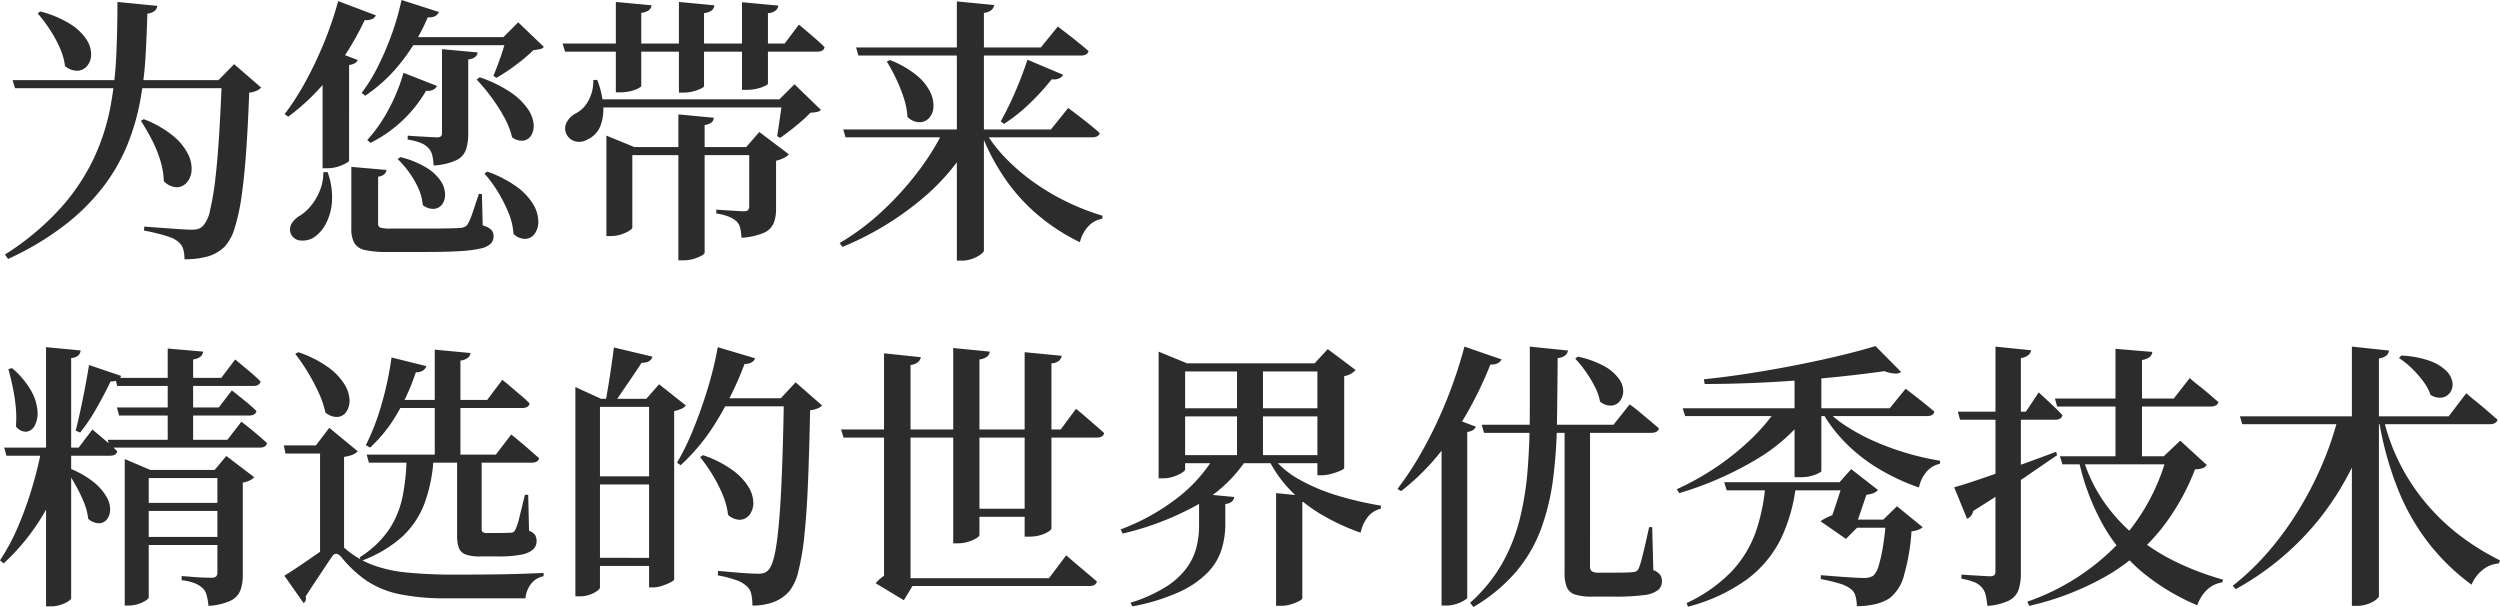 <svg xmlns="http://www.w3.org/2000/svg" width="376.278" height="91.354" viewBox="0 0 376.278 91.354">
  <path id="パス_1" data-name="パス 1" d="M22.428,30.276a15.991,15.991,0,0,1,4.41,2.5,8.6,8.6,0,0,1,2.247,2.73,4.806,4.806,0,0,1,.546,2.5,3.049,3.049,0,0,1-.735,1.827,2.017,2.017,0,0,1-1.554.693,2.8,2.8,0,0,1-1.89-.924,11.693,11.693,0,0,0-.546-3.171,19.159,19.159,0,0,0-1.3-3.15q-.8-1.533-1.6-2.751ZM22.974,14.4q-.084,3.192-.273,6.489a53.608,53.608,0,0,1-.8,6.615,34.34,34.34,0,0,1-1.89,6.531,27.592,27.592,0,0,1-3.549,6.258,31.649,31.649,0,0,1-5.8,5.838,43.756,43.756,0,0,1-8.652,5.187l-.462-.672a40.241,40.241,0,0,0,8.337-6.951,31.313,31.313,0,0,0,5-7.455,32.323,32.323,0,0,0,2.52-7.749,55.721,55.721,0,0,0,.9-7.917q.168-3.99.168-7.938l6.006.588a1.142,1.142,0,0,1-.378.735A2.151,2.151,0,0,1,22.974,14.4ZM6.846,14.064A15.792,15.792,0,0,1,11.4,15.975,8.034,8.034,0,0,1,13.8,18.264a4.1,4.1,0,0,1,.714,2.247,2.7,2.7,0,0,1-.588,1.743,2.011,2.011,0,0,1-1.449.735,2.857,2.857,0,0,1-1.89-.693,9.8,9.8,0,0,0-.819-2.835,19.1,19.1,0,0,0-1.533-2.772,22.46,22.46,0,0,0-1.764-2.331ZM35.406,24.4v1.218H3.066L2.688,24.4Zm-1.722,0L36.036,22,40.11,25.53a2.566,2.566,0,0,1-.672.462,3.49,3.49,0,0,1-1.134.294q-.168,4.746-.441,8.652t-.693,6.846a29.524,29.524,0,0,1-1.05,4.872,7.077,7.077,0,0,1-1.512,2.814,6.041,6.041,0,0,1-2.541,1.47,12.728,12.728,0,0,1-3.507.42,5.529,5.529,0,0,0-.189-1.533,2.169,2.169,0,0,0-.777-1.113,3.769,3.769,0,0,0-1.218-.672A17.6,17.6,0,0,0,24.57,47.5q-1.008-.252-2.1-.462l.042-.588,2.6.189q1.428.105,2.667.189t1.785.084a3.855,3.855,0,0,0,1.029-.1,1.973,1.973,0,0,0,.735-.441,4.9,4.9,0,0,0,1.092-2.415,39.282,39.282,0,0,0,.8-4.788q.336-2.919.567-6.678t.4-8.085ZM58.968,37.92a1.02,1.02,0,0,1-.336.651,1.663,1.663,0,0,1-.924.357v7.056a.6.6,0,0,0,.315.609,5.342,5.342,0,0,0,1.659.147h5.544q1.638,0,2.919-.021t1.827-.063a2.381,2.381,0,0,0,.735-.147,1.273,1.273,0,0,0,.441-.357A8.164,8.164,0,0,0,71.9,44.43q.42-1.218.966-2.9h.462l.126,4.746a2.907,2.907,0,0,1,1.3.672,1.341,1.341,0,0,1,.336.924,1.624,1.624,0,0,1-.42,1.134,3.058,3.058,0,0,1-1.533.735,18.7,18.7,0,0,1-3.108.4q-2,.126-5.145.126h-5.8a14.674,14.674,0,0,1-3.36-.294A2.41,2.41,0,0,1,54.117,48.9a4.412,4.412,0,0,1-.441-2.163V37.458ZM72.7,20.238a1.1,1.1,0,0,1-.42.714,2.126,2.126,0,0,1-1.008.336V32.46a7.6,7.6,0,0,1-.336,2.394,2.81,2.81,0,0,1-1.449,1.6,9.509,9.509,0,0,1-3.423.8,8.026,8.026,0,0,0-.21-1.554,2.292,2.292,0,0,0-.588-1.092,3.166,3.166,0,0,0-1.092-.735,8.572,8.572,0,0,0-2.016-.525v-.588l.567.042q.567.042,1.344.084t1.491.084q.714.042.966.042a.987.987,0,0,0,.63-.147.674.674,0,0,0,.168-.525v-12.6Zm-15.33-5.586a1.035,1.035,0,0,1-.546.546,2.257,2.257,0,0,1-1.134.168,43.384,43.384,0,0,1-5.187,8.379A32.636,32.636,0,0,1,44.184,29.9l-.546-.378A37.716,37.716,0,0,0,46.7,24.774a57.328,57.328,0,0,0,2.814-5.88A53.664,53.664,0,0,0,51.7,12.51Zm-2.73,6.72q-.21.588-1.3.756V36.492q0,.168-.5.441a7.276,7.276,0,0,1-1.218.5,5.023,5.023,0,0,1-1.554.231H49.35V22.17l1.638-2.184Zm21.924-3.444L78.792,15.7l3.864,3.7a1.027,1.027,0,0,1-.588.336q-.378.084-1.008.168a24.55,24.55,0,0,1-2.6,2.2,27.247,27.247,0,0,1-2.94,1.953l-.462-.294q.336-.8.735-1.869t.735-2.142q.336-1.071.5-1.827Zm2.016,0v1.218H61.53V17.928Zm-11.718-3.78a1.346,1.346,0,0,1-.546.609,2,2,0,0,1-1.134.189,29.213,29.213,0,0,1-4.116,6.909,23.677,23.677,0,0,1-5.292,4.893l-.546-.42a24.783,24.783,0,0,0,2.394-3.864A43.563,43.563,0,0,0,59.7,17.655a39.887,39.887,0,0,0,1.533-5.313Zm-.294,11.13a1.379,1.379,0,0,1-.567.567,1.7,1.7,0,0,1-1.071.147,19.649,19.649,0,0,1-3.78,4.7,19.971,19.971,0,0,1-4.578,3.15l-.5-.42a22.555,22.555,0,0,0,3.108-4.41A27.2,27.2,0,0,0,61.53,23.3ZM73,23.976A19.3,19.3,0,0,1,77.6,26.2a9.967,9.967,0,0,1,2.583,2.457,4.872,4.872,0,0,1,.924,2.289,2.858,2.858,0,0,1-.336,1.743,1.654,1.654,0,0,1-1.2.819,2.368,2.368,0,0,1-1.7-.5,11.923,11.923,0,0,0-1.2-3.045A25.865,25.865,0,0,0,74.7,26.9a27.258,27.258,0,0,0-2.163-2.583Zm-22.89,14.28a11.023,11.023,0,0,1,.651,4.494,8.345,8.345,0,0,1-.945,3.318,5.514,5.514,0,0,1-1.722,1.974,3.165,3.165,0,0,1-1.995.5A1.668,1.668,0,0,1,44.6,47.58a1.723,1.723,0,0,1,.1-1.6,3.456,3.456,0,0,1,1.239-1.176,6.68,6.68,0,0,0,1.659-1.491,8.577,8.577,0,0,0,1.344-2.289,7.342,7.342,0,0,0,.525-2.772Zm24.024-.084a17.019,17.019,0,0,1,4.536,2.352,8.985,8.985,0,0,1,2.415,2.625,5.142,5.142,0,0,1,.735,2.478,3.079,3.079,0,0,1-.525,1.869,1.881,1.881,0,0,1-1.386.8,2.476,2.476,0,0,1-1.827-.756,9.791,9.791,0,0,0-.756-3.192,21.814,21.814,0,0,0-1.617-3.171,19.12,19.12,0,0,0-1.995-2.709ZM61.068,35.988a13.816,13.816,0,0,1,3.99,1.638,6.736,6.736,0,0,1,2.1,1.995,3.792,3.792,0,0,1,.63,1.974,2.409,2.409,0,0,1-.462,1.533,1.679,1.679,0,0,1-1.239.651,2.53,2.53,0,0,1-1.659-.567,7.432,7.432,0,0,0-.651-2.5,13.253,13.253,0,0,0-1.407-2.436,14.621,14.621,0,0,0-1.722-2Zm47.25-22.848a1.1,1.1,0,0,1-.378.756,2.356,2.356,0,0,1-1.176.42v11q0,.126-.462.357a6.238,6.238,0,0,1-1.176.42,5.72,5.72,0,0,1-1.47.189h-.672V12.636Zm12.1,14.154v1.218H90.384V27.294Zm-2.31,0,2.268-2.268,3.99,3.864a1.168,1.168,0,0,1-.588.294,6.981,6.981,0,0,1-1.008.126,17.544,17.544,0,0,1-1.344,1.281q-.8.693-1.638,1.344T118.23,33.09l-.462-.252q.126-.756.273-1.764t.294-2.037q.147-1.029.231-1.743Zm-27.426-2.94a13.259,13.259,0,0,1,.9,3.927,6.81,6.81,0,0,1-.462,3.129,3.73,3.73,0,0,1-1.911,1.932,2.387,2.387,0,0,1-1.911.252,2.066,2.066,0,0,1-1.239-1.05,1.96,1.96,0,0,1-.042-1.638,3.19,3.19,0,0,1,1.554-1.554,4.451,4.451,0,0,0,1.7-1.7A5.94,5.94,0,0,0,90.09,24.4Zm17.556,5.712a1.056,1.056,0,0,1-.336.693,2.072,2.072,0,0,1-1.05.4V50.394q0,.168-.483.441a5.65,5.65,0,0,1-1.218.483,5.4,5.4,0,0,1-1.491.21H102.9V29.562Zm4.872,4.41,1.974-2.268,4.452,3.36a2.468,2.468,0,0,1-.714.525,4.932,4.932,0,0,1-1.218.441V43.8a5.752,5.752,0,0,1-.357,2.121,2.8,2.8,0,0,1-1.449,1.449,10.069,10.069,0,0,1-3.4.756,7.941,7.941,0,0,0-.189-1.449,2.036,2.036,0,0,0-.525-.987A3.631,3.631,0,0,0,110.607,45a8.174,8.174,0,0,0-2-.525v-.588l.525.042q.525.042,1.26.084t1.386.084q.651.042.987.042.5,0,.651-.21a1.014,1.014,0,0,0,.147-.588V34.476ZM95.97,46.614q0,.168-.5.483a5.39,5.39,0,0,1-1.239.546,5.225,5.225,0,0,1-1.575.231h-.588V32.754l4.2,1.722h19.11v1.218H95.97Zm21.966-33.432a1.142,1.142,0,0,1-.378.735,2.022,2.022,0,0,1-1.176.4V24.942q0,.126-.483.357a5.912,5.912,0,0,1-1.218.4,6.86,6.86,0,0,1-1.533.168h-.672V12.678ZM98.868,13.14a1.063,1.063,0,0,1-.378.714,2.356,2.356,0,0,1-1.176.42v11q0,.126-.462.378a4.726,4.726,0,0,1-1.2.42,6.67,6.67,0,0,1-1.491.168h-.672V12.636Zm22.176,2.9.672.567q.672.567,1.575,1.344t1.617,1.491q-.126.672-1.092.672H85.848l-.378-1.218H118.9Zm6.678,15.792H158.97l2.6-3.234.483.357q.483.357,1.218.924t1.554,1.218q.819.651,1.491,1.281-.168.63-1.134.63H128.058Zm1.932-12.348h27.8l2.562-3.15.462.357,1.2.924q.735.567,1.512,1.2t1.449,1.218a.772.772,0,0,1-.378.5,1.511,1.511,0,0,1-.756.168H129.99Zm15.162-6.93,5.628.546a1.413,1.413,0,0,1-.4.735,2.087,2.087,0,0,1-1.155.441V50.058q0,.21-.5.588a4.821,4.821,0,0,1-1.26.651,4.426,4.426,0,0,1-1.512.273h-.8Zm-1.974,19.4H147.5v.63a32.958,32.958,0,0,1-8.043,9.786,45.737,45.737,0,0,1-11.865,7.14l-.42-.588a36.817,36.817,0,0,0,6.468-4.851,46.7,46.7,0,0,0,5.334-5.9A37.6,37.6,0,0,0,142.842,31.956Zm6.132,0a21.25,21.25,0,0,0,3.276,4.284,30.619,30.619,0,0,0,4.347,3.675,34.669,34.669,0,0,0,4.977,2.9,35.256,35.256,0,0,0,5.166,1.995l-.042.462a3.713,3.713,0,0,0-2.1,1.134,5.3,5.3,0,0,0-1.26,2.394,29.928,29.928,0,0,1-6.174-3.969,27.779,27.779,0,0,1-5.061-5.544,32.506,32.506,0,0,1-3.675-7.035ZM134.736,21.372a14.86,14.86,0,0,1,4.032,2.31,7.593,7.593,0,0,1,2.037,2.5,4.63,4.63,0,0,1,.483,2.289,2.6,2.6,0,0,1-.672,1.659,1.959,1.959,0,0,1-1.47.609,2.651,2.651,0,0,1-1.764-.8,11.412,11.412,0,0,0-.567-2.9,24.191,24.191,0,0,0-1.155-2.877,24.978,24.978,0,0,0-1.386-2.541Zm20.706-.042,5.376,2.268a1.24,1.24,0,0,1-.609.546,2,2,0,0,1-1.113.126,34.66,34.66,0,0,1-3.444,3.759,25.2,25.2,0,0,1-3.738,2.961l-.5-.378a45.269,45.269,0,0,0,2.079-4.2Q154.6,23.892,155.442,21.33ZM18.144,69.214H34.1l2.1-2.772.651.546,1.554,1.3q.9.756,1.617,1.47-.168.672-1.092.672h-20.5Zm.252,4.452h15.33L35.7,71.1l.63.5q.63.5,1.512,1.218A19.965,19.965,0,0,1,39.4,74.212q-.168.672-1.092.672H18.732ZM17.01,78.538H35.028l2.1-2.73.672.525q.672.525,1.575,1.281t1.617,1.428q-.168.672-1.092.672H17.346Zm2.562,4.536V81.436l3.864,1.638H35.868v1.218H23.184v17.934q0,.21-.441.5a4.778,4.778,0,0,1-1.134.525,4.552,4.552,0,0,1-1.449.231h-.588Zm1.68,10.08H35.994v1.218H21.252ZM21.21,88.03H36.036v1.218H21.21ZM26.04,64.8l5.334.462A1.142,1.142,0,0,1,31,66a2.151,2.151,0,0,1-1.134.441V78.916H26.04Zm-18.312-.21,5.208.5a1.231,1.231,0,0,1-.336.735,1.735,1.735,0,0,1-1.092.4v36.162q0,.168-.441.462a4.711,4.711,0,0,1-1.155.525,4.616,4.616,0,0,1-1.428.231H7.728Zm3.486,18.228a13.989,13.989,0,0,1,3.7,2.1,8,8,0,0,1,1.932,2.226,3.707,3.707,0,0,1,.525,2,2.344,2.344,0,0,1-.525,1.428,1.544,1.544,0,0,1-1.218.525,2.445,2.445,0,0,1-1.554-.672,9.142,9.142,0,0,0-.672-2.541,23.144,23.144,0,0,0-1.26-2.583q-.714-1.26-1.386-2.226ZM1.428,79.714H12.642l2.058-2.73.63.525q.63.525,1.512,1.281t1.6,1.47q-.126.672-1.134.672H1.764Zm5.67,0h4.074v.672A35.349,35.349,0,0,1,7.413,89.6a32.41,32.41,0,0,1-6.069,7.539L.8,96.682a32.233,32.233,0,0,0,2.751-5.166,54.646,54.646,0,0,0,2.1-5.859A59.981,59.981,0,0,0,7.1,79.714ZM2.6,67.744a12.457,12.457,0,0,1,2.9,3.444,7.392,7.392,0,0,1,.945,3.024,3.967,3.967,0,0,1-.42,2.184,1.65,1.65,0,0,1-1.26.924,1.909,1.909,0,0,1-1.575-.8A15.691,15.691,0,0,0,3.171,73.6a27.16,27.16,0,0,0-.462-3.024q-.315-1.491-.651-2.667ZM14.2,67.282l4.83,1.638a1.12,1.12,0,0,1-.5.609,2.112,2.112,0,0,1-1.092.231q-.966,2.016-2.142,4.074a27,27,0,0,1-2.436,3.612l-.672-.294q.5-1.932,1.05-4.641T14.2,67.282Zm19.32,15.792H33.1l1.764-2.1,4.2,3.192a2.137,2.137,0,0,1-.63.462,3.127,3.127,0,0,1-1.092.336V98.908a6.537,6.537,0,0,1-.357,2.268,2.941,2.941,0,0,1-1.428,1.554,9.093,9.093,0,0,1-3.381.8A9.994,9.994,0,0,0,31.92,102a2.506,2.506,0,0,0-.546-1.071,3.93,3.93,0,0,0-1.155-.756,7.375,7.375,0,0,0-2.079-.5v-.63l.546.042,1.344.105q.8.063,1.533.084t1.071.021a.978.978,0,0,0,.693-.189.835.835,0,0,0,.189-.609Zm32.55-2.058a23.6,23.6,0,0,1-1.323,6.951,13.248,13.248,0,0,1-3.4,5.145,19.028,19.028,0,0,1-6.2,3.654l-.21-.546a14.942,14.942,0,0,0,4.389-4.137,14.1,14.1,0,0,0,2.058-4.977,32.015,32.015,0,0,0,.609-6.09Zm7.224-.084v11a.665.665,0,0,0,.147.483,1.163,1.163,0,0,0,.735.147H76.02q.588,0,1.029-.021t.651-.021a.7.7,0,0,0,.672-.462A10.128,10.128,0,0,0,79,90.088q.378-1.512.8-3.276h.5l.126,5.418a1.863,1.863,0,0,1,.924.651,1.759,1.759,0,0,1,.21.9,1.675,1.675,0,0,1-.525,1.26,3.708,3.708,0,0,1-1.764.777,17.538,17.538,0,0,1-3.549.273H73.08a6.03,6.03,0,0,1-2.247-.315,1.708,1.708,0,0,1-.987-1.008,5.781,5.781,0,0,1-.252-1.911V80.932ZM76.4,69.508l.42.336q.42.336,1.05.882t1.365,1.155a13.506,13.506,0,0,1,1.281,1.2q-.168.672-1.134.672H60.522l-.336-1.218H74.13ZM64.974,67.45a1.317,1.317,0,0,1-.5.651,1.849,1.849,0,0,1-1.092.273,31.954,31.954,0,0,1-2.94,6.447,21.561,21.561,0,0,1-3.948,4.893l-.63-.378a34.13,34.13,0,0,0,2.331-6.027,49.347,49.347,0,0,0,1.533-7.161Zm6.636-1.974a1.063,1.063,0,0,1-.378.714,2.286,2.286,0,0,1-1.134.42V81.268H66.234v-16.3ZM77.742,77.74l.42.336q.42.336,1.071.882T80.6,80.134q.714.63,1.344,1.176-.168.672-1.134.672H56.322l-.336-1.218H75.432ZM51.156,94.246a2.207,2.207,0,0,1,.84.126,2.631,2.631,0,0,1,.672.462,13.55,13.55,0,0,0,4.053,2.478,20.243,20.243,0,0,0,5.313,1.2,71.809,71.809,0,0,0,7.224.315q3.486,0,6.636-.042t6.72-.21v.5a3.075,3.075,0,0,0-1.911,1.176,4.222,4.222,0,0,0-.819,2.142H67.956a34.027,34.027,0,0,1-6.972-.609,14.135,14.135,0,0,1-4.914-1.974,17.759,17.759,0,0,1-3.906-3.633q-.462-.5-.8-.483t-.672.525L49.6,97.858,48.174,100q-.756,1.134-1.386,2.142a.8.8,0,0,1-.294.966l-2.9-4.116q.966-.588,2.121-1.365t2.268-1.554q1.113-.777,1.953-1.3A2.814,2.814,0,0,1,51.156,94.246ZM45.7,65.35a17.173,17.173,0,0,1,4.494,2.268,9.106,9.106,0,0,1,2.436,2.541,4.9,4.9,0,0,1,.777,2.352,3.006,3.006,0,0,1-.462,1.785,1.755,1.755,0,0,1-1.344.8,2.59,2.59,0,0,1-1.827-.672A14.054,14.054,0,0,0,48.741,71.4a30.11,30.11,0,0,0-1.659-3.108A27.924,27.924,0,0,0,45.234,65.6ZM52.584,95l-3.612,1.344V80.6H43.764l-.252-1.218h4.83l2.016-2.646,4.284,3.528a2.048,2.048,0,0,1-.693.483,4.861,4.861,0,0,1-1.365.357ZM91.1,100.756q0,.21-.42.525a4.324,4.324,0,0,1-1.113.567,4.458,4.458,0,0,1-1.533.252H87.4V70.6l3.864,1.764h8.568v1.218H91.1Zm7.9-34.734q-.252.924-1.638.924-.588.924-1.365,2.058t-1.533,2.247q-.756,1.113-1.386,2H91.854q.21-1.092.462-2.6t.483-3.108q.231-1.6.4-2.9Zm19.32,6.258,2.226-2.394,3.99,3.486a2.239,2.239,0,0,1-.672.441,3.952,3.952,0,0,1-1.134.273q-.126,6.132-.315,10.794t-.546,8a37.915,37.915,0,0,1-.9,5.418,7.642,7.642,0,0,1-1.344,3,6.044,6.044,0,0,1-2.373,1.659,8.934,8.934,0,0,1-3.213.525,7.909,7.909,0,0,0-.168-1.743,2.149,2.149,0,0,0-.714-1.2,4.582,4.582,0,0,0-1.68-.924,15.843,15.843,0,0,0-2.646-.672l.042-.672q1.008.084,2.184.189t2.226.168q1.05.063,1.554.063a3.22,3.22,0,0,0,.924-.1,1.687,1.687,0,0,0,.672-.441q.8-.8,1.26-4.053t.714-8.778q.252-5.523.378-13.041Zm-20.244.084L100,70.18l4.032,3.192a1.6,1.6,0,0,1-.651.483,4.723,4.723,0,0,1-1.113.357V99.538q0,.168-.525.441a9.271,9.271,0,0,1-1.26.525,4.335,4.335,0,0,1-1.407.252H98.49V72.364Zm8.526,8.484a16.788,16.788,0,0,1,4.473,2.268,8.889,8.889,0,0,1,2.394,2.541,4.641,4.641,0,0,1,.714,2.373,2.892,2.892,0,0,1-.567,1.785,1.9,1.9,0,0,1-1.407.756,2.621,2.621,0,0,1-1.827-.735,11.361,11.361,0,0,0-.819-3.045A21.5,21.5,0,0,0,108,83.746a24.058,24.058,0,0,0-1.827-2.6Zm14.532-8.568V73.5H107.982l.5-1.218Zm-6.678-6.006a1.245,1.245,0,0,1-.5.588,1.968,1.968,0,0,1-1.092.252,50.137,50.137,0,0,1-4.2,8.61,30.2,30.2,0,0,1-5.418,6.636l-.546-.378a39.04,39.04,0,0,0,2.415-4.956q1.155-2.814,2.142-6.006a55.107,55.107,0,0,0,1.575-6.426ZM100.506,84.04v1.218H89.376V84.04Zm0,12.264v1.218H89.376V96.3Zm38.892-30.2a1.356,1.356,0,0,1-.42.735,2.151,2.151,0,0,1-1.134.441v1.47h-3.99V65.518Zm-2.52,1.428.966.588v32.424h.294l-1.3,2.142-4.242-2.562a5.787,5.787,0,0,1,.987-.924,4.285,4.285,0,0,1,1.071-.63l-.8,1.428V67.534Zm24.4,28.392.462.4q.462.4,1.176,1.008t1.512,1.281q.8.672,1.47,1.26-.168.672-1.176.672H136.038V99.37h22.638Zm-4.452-7.014V90.13H146.2V88.912Zm5.922-15.036.441.357q.441.357,1.092.924t1.386,1.2q.735.63,1.323,1.176-.168.672-1.134.672H127.764l-.378-1.218H160.44Zm-12.978-8.61a1.142,1.142,0,0,1-.378.735,2.217,2.217,0,0,1-1.176.441V92.86q0,.21-.483.5a5.567,5.567,0,0,1-1.218.525,4.946,4.946,0,0,1-1.491.231h-.756V64.72Zm10.836.63a1.413,1.413,0,0,1-.4.735,1.91,1.91,0,0,1-1.155.4V91.894q0,.168-.483.483a4.454,4.454,0,0,1-1.239.525,5.779,5.779,0,0,1-1.554.21h-.756V65.35Zm26.376,1.3h3.906V81.352h-3.906Zm12.1-.168h-.42l1.974-2.142,4.2,3.15a2.7,2.7,0,0,1-.651.525,3.222,3.222,0,0,1-1.071.4V82.78q0,.168-.588.42a10.69,10.69,0,0,1-1.344.462,5.343,5.343,0,0,1-1.428.21h-.672Zm-21.714,6.762h24.066V75.01H177.366Zm-.042,7.056h24.108v1.218H177.324ZM175.182,67.03V65.266l4.284,1.764H201.18v1.218H179.172V82.99q0,.21-.5.525a5.922,5.922,0,0,1-1.26.567,5.014,5.014,0,0,1-1.6.252h-.63Zm8.4,14.028h4.662v.672a21.265,21.265,0,0,1-7.413,6.7,43.511,43.511,0,0,1-11.067,4.221l-.294-.63a32.566,32.566,0,0,0,8.442-4.662A22.563,22.563,0,0,0,183.582,81.058Zm8.652-.042a13.338,13.338,0,0,0,4.221,3.549A28.465,28.465,0,0,0,202.335,87a51.78,51.78,0,0,0,6.321,1.449l-.042.462a3.54,3.54,0,0,0-1.932,1.218,5.742,5.742,0,0,0-1.092,2.394,33.592,33.592,0,0,1-5.67-2.6,22.648,22.648,0,0,1-4.788-3.675,18.383,18.383,0,0,1-3.444-4.851Zm.63,5.544,5.04.5a.914.914,0,0,1-.273.525,1.449,1.449,0,0,1-.819.315v14.49q0,.168-.525.441a6.937,6.937,0,0,1-1.239.483,5.039,5.039,0,0,1-1.428.21h-.756Zm-11.592.084,5.292.5a1.106,1.106,0,0,1-.336.672,1.692,1.692,0,0,1-1.008.378v3.4a12.927,12.927,0,0,1-.588,3.528,8.719,8.719,0,0,1-2.037,3.36,14.188,14.188,0,0,1-4.221,2.919,30.265,30.265,0,0,1-7.14,2.205l-.294-.546a22.36,22.36,0,0,0,5.313-2.373,11.553,11.553,0,0,0,3.129-2.835,9.032,9.032,0,0,0,1.491-3.129,13.371,13.371,0,0,0,.4-3.213Zm58.842-9.954V97.564a1.006,1.006,0,0,0,.231.735,1.732,1.732,0,0,0,1.113.231H244.1q.924,0,1.554-.021t.966-.063a1.272,1.272,0,0,0,.5-.147,1.086,1.086,0,0,0,.336-.441,10.1,10.1,0,0,0,.42-1.323q.252-.945.546-2.226t.588-2.625h.462l.168,6.468a2.242,2.242,0,0,1,1.05.735,1.732,1.732,0,0,1,.252.945,1.7,1.7,0,0,1-.588,1.323,4.25,4.25,0,0,1-2.142.756,31.979,31.979,0,0,1-4.41.231h-3.318a8.388,8.388,0,0,1-2.625-.315,1.97,1.97,0,0,1-1.239-1.113,5.625,5.625,0,0,1-.336-2.142V76.69ZM226.8,66.442a1.379,1.379,0,0,1-.567.567,1.994,1.994,0,0,1-1.113.189,56.384,56.384,0,0,1-3.717,7.665,44.493,44.493,0,0,1-4.515,6.4,34.921,34.921,0,0,1-5.208,5l-.546-.336a48.755,48.755,0,0,0,3.885-5.985,65.36,65.36,0,0,0,3.507-7.371,68.071,68.071,0,0,0,2.688-8.064Zm-3.864,10.122a1.2,1.2,0,0,1-.42.5,2.028,2.028,0,0,1-.882.294V102.31q0,.126-.483.42a5.667,5.667,0,0,1-1.2.525,4.746,4.746,0,0,1-1.47.231h-.714V77.4l1.6-2.184ZM236.8,65.1a1.235,1.235,0,0,1-.441.756,2.117,2.117,0,0,1-1.113.378q-.042,5.082-.105,9.639a74,74,0,0,1-.588,8.568,34.747,34.747,0,0,1-1.806,7.5,21.563,21.563,0,0,1-3.738,6.426,25.156,25.156,0,0,1-6.447,5.334l-.5-.63a23.6,23.6,0,0,0,4.767-5.817,26.629,26.629,0,0,0,2.688-6.7,45.443,45.443,0,0,0,1.218-7.644q.315-4.074.315-8.652V64.51Zm1.47.924a13.955,13.955,0,0,1,4.1,1.491A6.606,6.606,0,0,1,244.5,69.4a3.144,3.144,0,0,1,.609,1.869,2.43,2.43,0,0,1-.525,1.47,1.766,1.766,0,0,1-1.281.651,2.474,2.474,0,0,1-1.68-.609,8.332,8.332,0,0,0-.819-2.31,18.9,18.9,0,0,0-1.386-2.268,17.511,17.511,0,0,0-1.533-1.89Zm7.812,7.182.462.336q.462.336,1.134.9t1.428,1.2q.756.63,1.386,1.176-.168.672-1.176.672H224.154l-.336-1.218h19.824Zm31.584,11.718,1.764-1.974,4.032,3.15a2,2,0,0,1-1.092.588,9.324,9.324,0,0,1-1.764.273,17.788,17.788,0,0,1-1.932.021l-.5-2.058Zm4.242,1.3q-.21.63-.567,1.68l-.714,2.1q-.357,1.05-.651,1.764h.336l-1.68,1.68L274.806,90.8a6.327,6.327,0,0,1,1.281-.714,6.878,6.878,0,0,1,1.449-.462l-1.428,1.428q.336-.756.735-1.932t.777-2.352q.378-1.176.546-1.89Zm-10.752-1.3a25.207,25.207,0,0,1-2.268,8.421,17.054,17.054,0,0,1-5.145,6.195,26.6,26.6,0,0,1-8.883,4.116l-.21-.546a22.694,22.694,0,0,0,6.741-4.725,16.942,16.942,0,0,0,3.675-6.006,28.509,28.509,0,0,0,1.47-7.455Zm13.1,5.628,2.058-2.016,3.864,3.15a1.9,1.9,0,0,1-.609.378,4.161,4.161,0,0,1-1.071.252,30.67,30.67,0,0,1-1.092,6.489,6.411,6.411,0,0,1-2.226,3.591,6.953,6.953,0,0,1-2.058.861,11.488,11.488,0,0,1-2.856.315,5.648,5.648,0,0,0-.189-1.491,2.04,2.04,0,0,0-.735-1.113,5.194,5.194,0,0,0-1.827-.84,25.6,25.6,0,0,0-2.667-.63v-.588l2.373.189q1.323.1,2.478.168t1.575.063a2.531,2.531,0,0,0,1.47-.336,3.224,3.224,0,0,0,.819-1.512,21.7,21.7,0,0,0,.651-2.94q.294-1.806.462-3.99Zm1.974,0v1.218h-7.938V90.55ZM279.8,84.922V86.14h-19.11l-.378-1.218Zm-4.368-11.13a16.711,16.711,0,0,0,3.276,2.709,30.074,30.074,0,0,0,4.326,2.31,40.279,40.279,0,0,0,4.872,1.764,39.648,39.648,0,0,0,4.914,1.113l-.042.462a3.622,3.622,0,0,0-2,1.176,5.325,5.325,0,0,0-1.155,2.394,32.352,32.352,0,0,1-5.943-2.751,25.419,25.419,0,0,1-5.019-3.885,22.166,22.166,0,0,1-3.738-4.956Zm11.508-5.46a1.5,1.5,0,0,1-.966.231,5.235,5.235,0,0,1-1.554-.357q-2.646.378-5.9.735t-6.825.63q-3.57.273-7.224.42t-7.1.147l-.126-.714q3.318-.336,6.93-.9t7.119-1.26q3.507-.693,6.552-1.428t5.229-1.407Zm-13.9,6.132a27.166,27.166,0,0,1-8.127,7.161,50.645,50.645,0,0,1-11.361,4.935l-.378-.588a40.324,40.324,0,0,0,6.09-3.423,38.768,38.768,0,0,0,5.166-4.2,28.947,28.947,0,0,0,3.864-4.557h4.746Zm14.574-3.612.441.336q.441.336,1.113.861t1.407,1.113q.735.588,1.365,1.134-.126.672-1.134.672H254.436l-.378-1.176h31.164ZM274.932,83.284q-.042.126-.9.5a6.176,6.176,0,0,1-2.415.378H270.9V68.248h4.032Zm35.154-10.962h17.892l2.394-3.066.42.357q.42.357,1.113.9t1.428,1.176q.735.63,1.365,1.176a.76.76,0,0,1-.4.5,1.635,1.635,0,0,1-.777.168h-23.1Zm9.114-7.476,5.544.462a1.1,1.1,0,0,1-.378.756,2.612,2.612,0,0,1-1.176.462v14.91H319.2Zm-8.358,16.17h18.312v1.218H311.22Zm16.086,0h-.462l2.478-2.352,3.99,3.654a1.177,1.177,0,0,1-.588.483,4.071,4.071,0,0,1-1.176.189,34.3,34.3,0,0,1-5.082,8.967,29.266,29.266,0,0,1-8.064,6.972,42.281,42.281,0,0,1-11.8,4.6l-.294-.63a34.646,34.646,0,0,0,13.755-8.82A31.06,31.06,0,0,0,326.928,81.016Zm-12.642.21a23.371,23.371,0,0,0,3.213,6.7,25.612,25.612,0,0,0,4.851,5.208,30.9,30.9,0,0,0,6.09,3.843,41.992,41.992,0,0,0,6.93,2.6l-.084.42A4.229,4.229,0,0,0,333,101.092a6.015,6.015,0,0,0-1.491,2.352,33.383,33.383,0,0,1-8.106-4.851,25.831,25.831,0,0,1-6.006-7.119,35.308,35.308,0,0,1-3.738-9.912ZM295.47,74.3h10.248l1.932-2.9.63.588q.63.588,1.47,1.365a20.787,20.787,0,0,1,1.47,1.491q-.168.672-1.134.672h-14.28Zm5.67-9.786,5.376.546a1.31,1.31,0,0,1-.441.735,2.227,2.227,0,0,1-1.113.441V98.614a7.956,7.956,0,0,1-.336,2.457,2.905,2.905,0,0,1-1.407,1.638,8.558,8.558,0,0,1-3.3.819,11.944,11.944,0,0,0-.252-1.6,2.594,2.594,0,0,0-.588-1.176,2.88,2.88,0,0,0-1.092-.777,8.529,8.529,0,0,0-1.974-.525v-.63l.546.042q.546.042,1.3.084t1.449.084q.693.042.987.042a.973.973,0,0,0,.672-.168.82.82,0,0,0,.168-.588Zm-6.216,21.168q1.26-.336,3.675-1.155t5.46-1.911q3.045-1.092,6.2-2.268l.168.5q-2.1,1.428-5.25,3.591t-7.392,4.809a1.564,1.564,0,0,1-.924,1.176Zm64.6-10.416a30.411,30.411,0,0,0,2.646,7.182,31.266,31.266,0,0,0,4.053,5.964,31.974,31.974,0,0,0,5.1,4.746,37.349,37.349,0,0,0,5.754,3.528l-.168.462a4.313,4.313,0,0,0-2.394.924,5.688,5.688,0,0,0-1.722,2.268,32.564,32.564,0,0,1-6.363-6.132,33.418,33.418,0,0,1-4.683-8.148,50.091,50.091,0,0,1-2.9-10.5Zm-2.058.588a43,43,0,0,1-7.35,14.3,42.078,42.078,0,0,1-12.81,10.857l-.462-.5a38.981,38.981,0,0,0,5.481-5.271A47.491,47.491,0,0,0,346.836,89a53.271,53.271,0,0,0,3.507-6.825,47.9,47.9,0,0,0,2.373-6.993h4.746Zm2.9-10.752a1.182,1.182,0,0,1-.357.735,2.087,2.087,0,0,1-1.155.441v35.784q0,.21-.5.588a4.415,4.415,0,0,1-1.26.63,4.757,4.757,0,0,1-1.512.252h-.8V64.51Zm11.634,6.426.462.4q.462.4,1.218,1.008t1.554,1.3q.8.693,1.47,1.281a.772.772,0,0,1-.378.5,1.511,1.511,0,0,1-.756.168h-37.3l-.336-1.176h31.416Zm-9.786-5.67a14.634,14.634,0,0,1,4.347.819,6.608,6.608,0,0,1,2.457,1.512,3.137,3.137,0,0,1,.9,1.722,2.073,2.073,0,0,1-.336,1.491,1.849,1.849,0,0,1-1.218.777,2.582,2.582,0,0,1-1.743-.4,7.466,7.466,0,0,0-1.113-2.058,15.432,15.432,0,0,0-1.743-1.974,12.4,12.4,0,0,0-1.89-1.512Z" transform="translate(-0.798 -12.342)" fill="#2c2c2c"/>
</svg>
